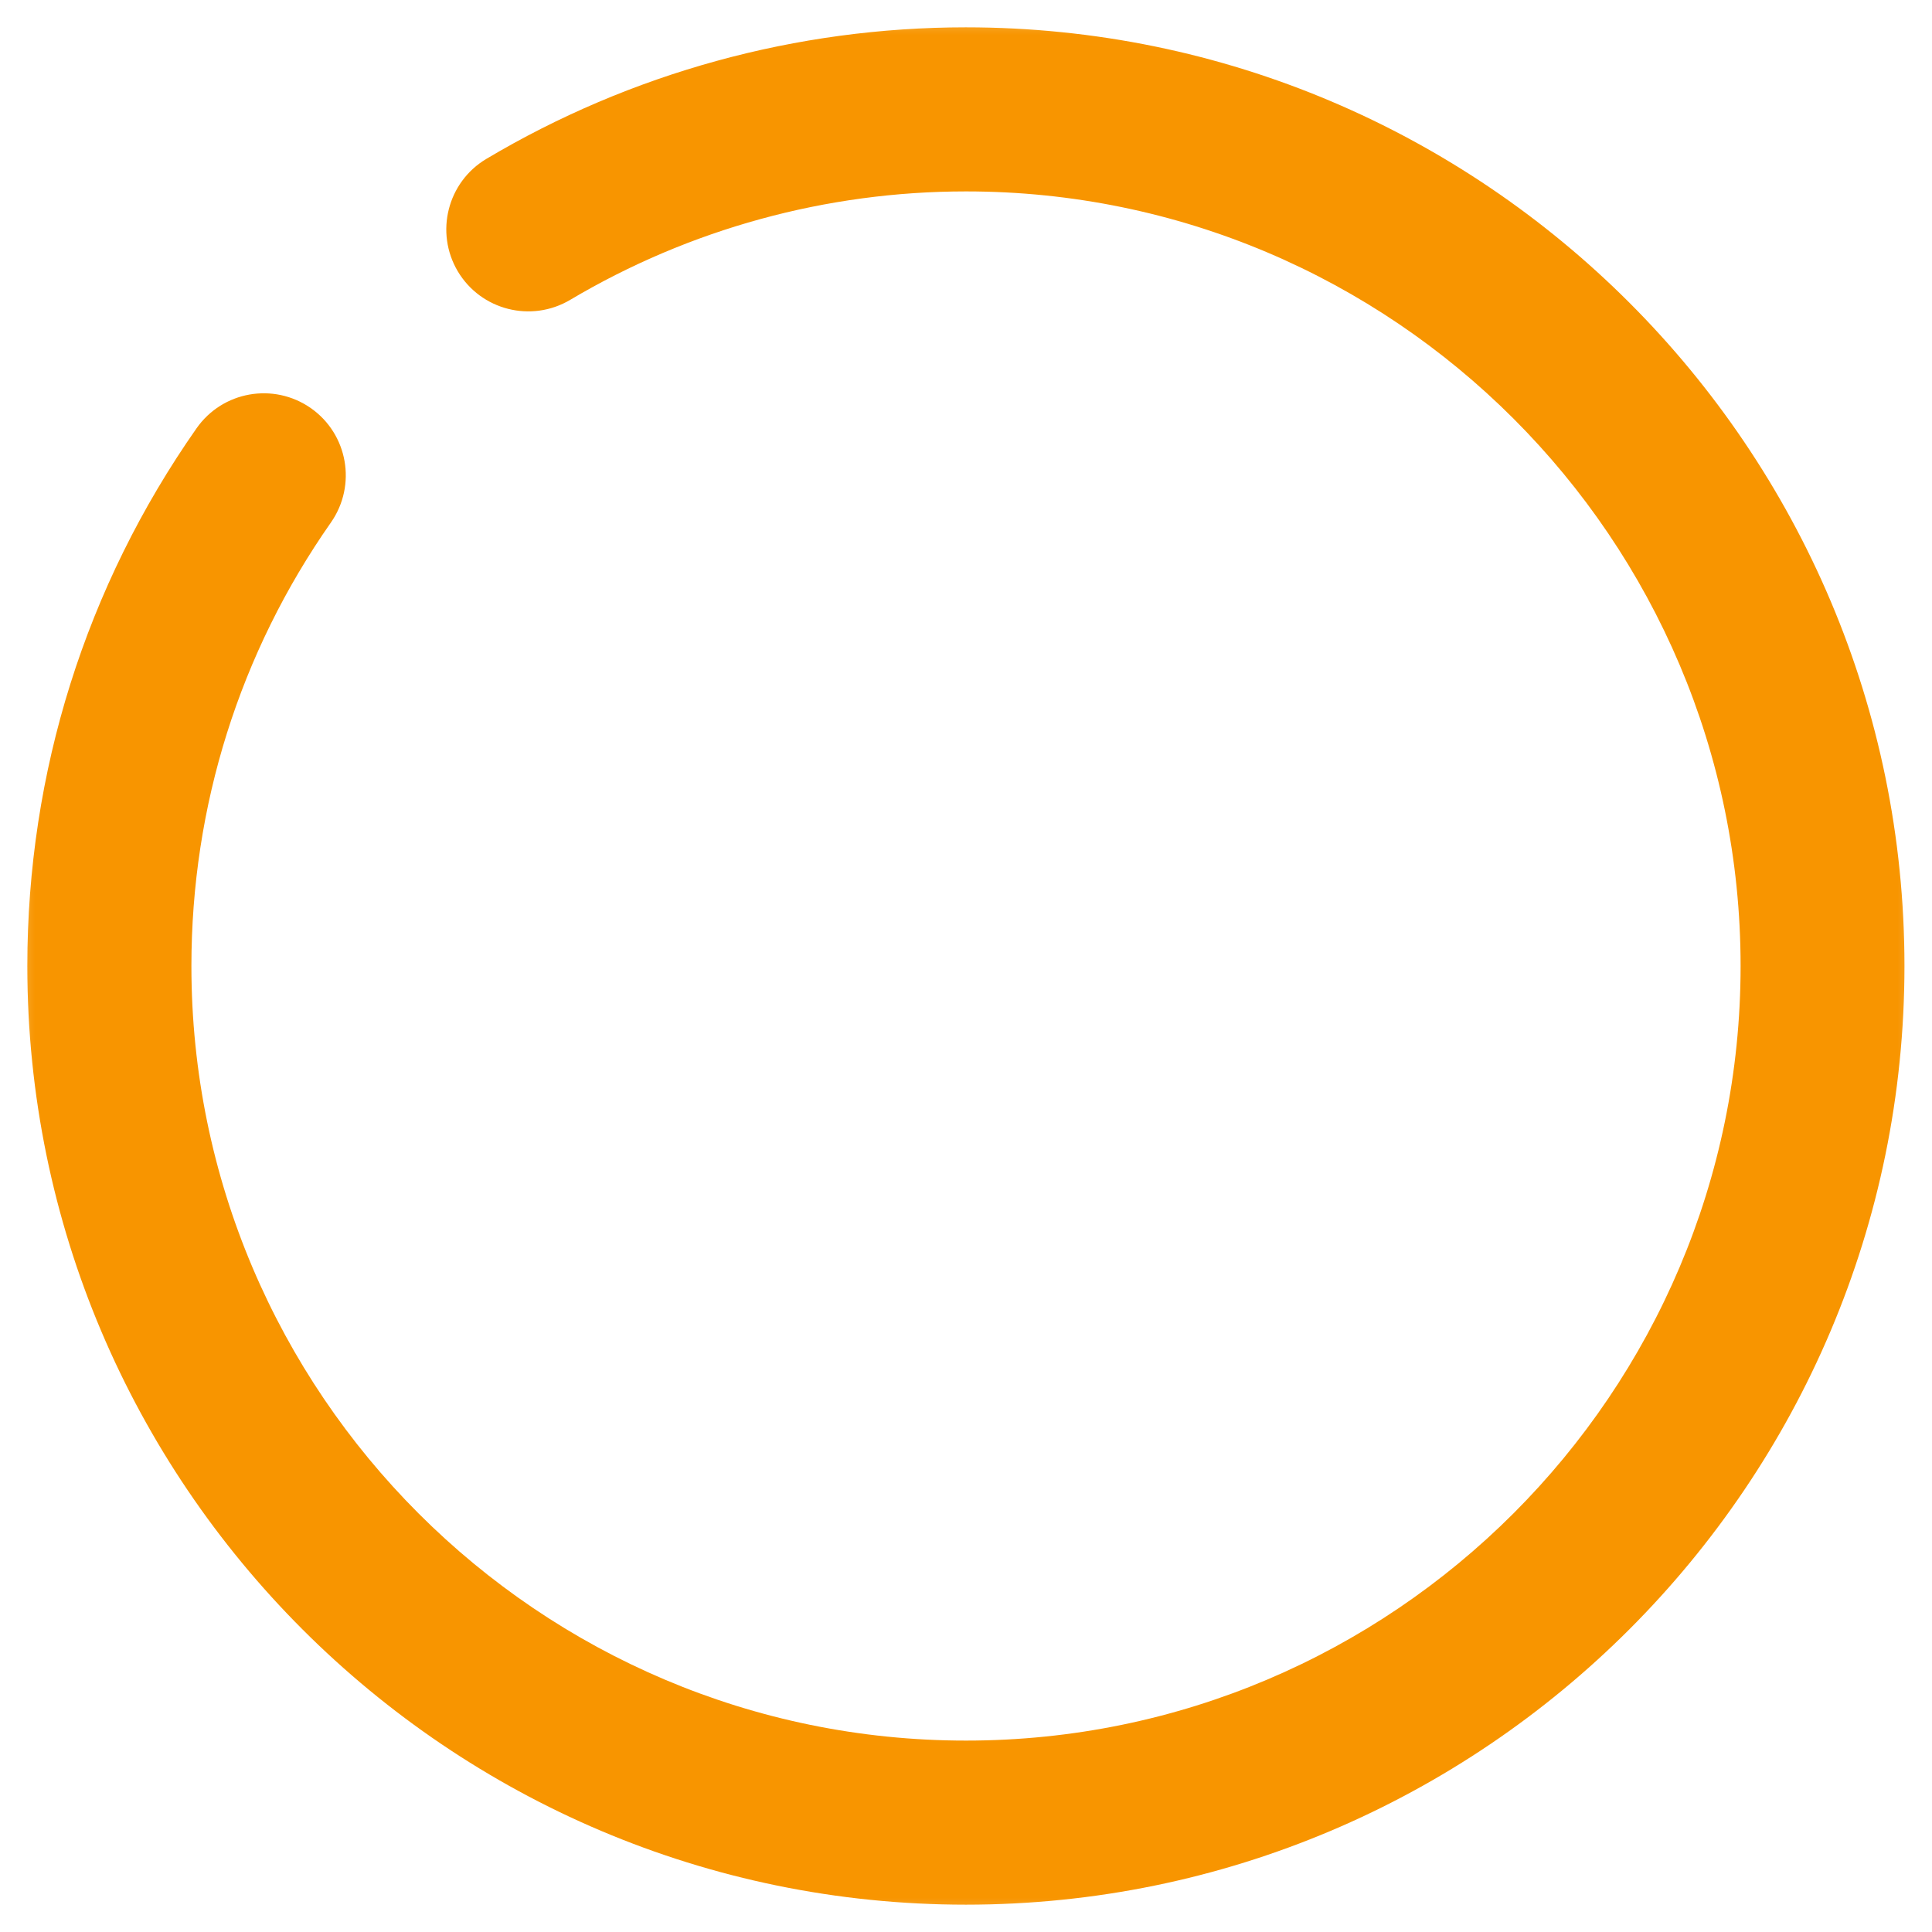 <svg width="28" height="28" viewBox="0 0 28 28" fill="none" xmlns="http://www.w3.org/2000/svg">
<g clip-path="url(#clip0_96_201)">
<mask id="mask0_96_201" style="mask-type:luminance" maskUnits="userSpaceOnUse" x="0" y="0" width="28" height="28">
<path d="M28 0H0V28H28V0Z" fill="white"/>
</mask>
<g mask="url(#mask0_96_201)">
<path d="M14 27.604C6.498 27.604 0.396 21.502 0.396 14C0.396 11.192 1.244 8.498 2.848 6.208C3.225 5.669 3.965 5.539 4.504 5.914C5.043 6.292 5.172 7.032 4.797 7.571C3.474 9.459 2.774 11.683 2.774 14C2.774 20.189 7.811 25.226 14 25.226C20.189 25.226 25.226 20.189 25.226 14C25.226 7.811 20.189 2.774 14 2.774C11.977 2.774 9.995 3.318 8.265 4.345C7.7 4.681 6.971 4.496 6.635 3.933C6.3 3.368 6.485 2.639 7.048 2.303C9.142 1.057 11.546 0.396 13.997 0.396C21.499 0.396 27.601 6.498 27.601 14C27.601 21.502 21.499 27.604 13.997 27.604H14Z" fill="#F89500"/>
</g>
</g>
<defs>
<clipPath id="clip0_96_201">
<rect width="28" height="28" fill="white"/>
</clipPath>
</defs>
</svg>
